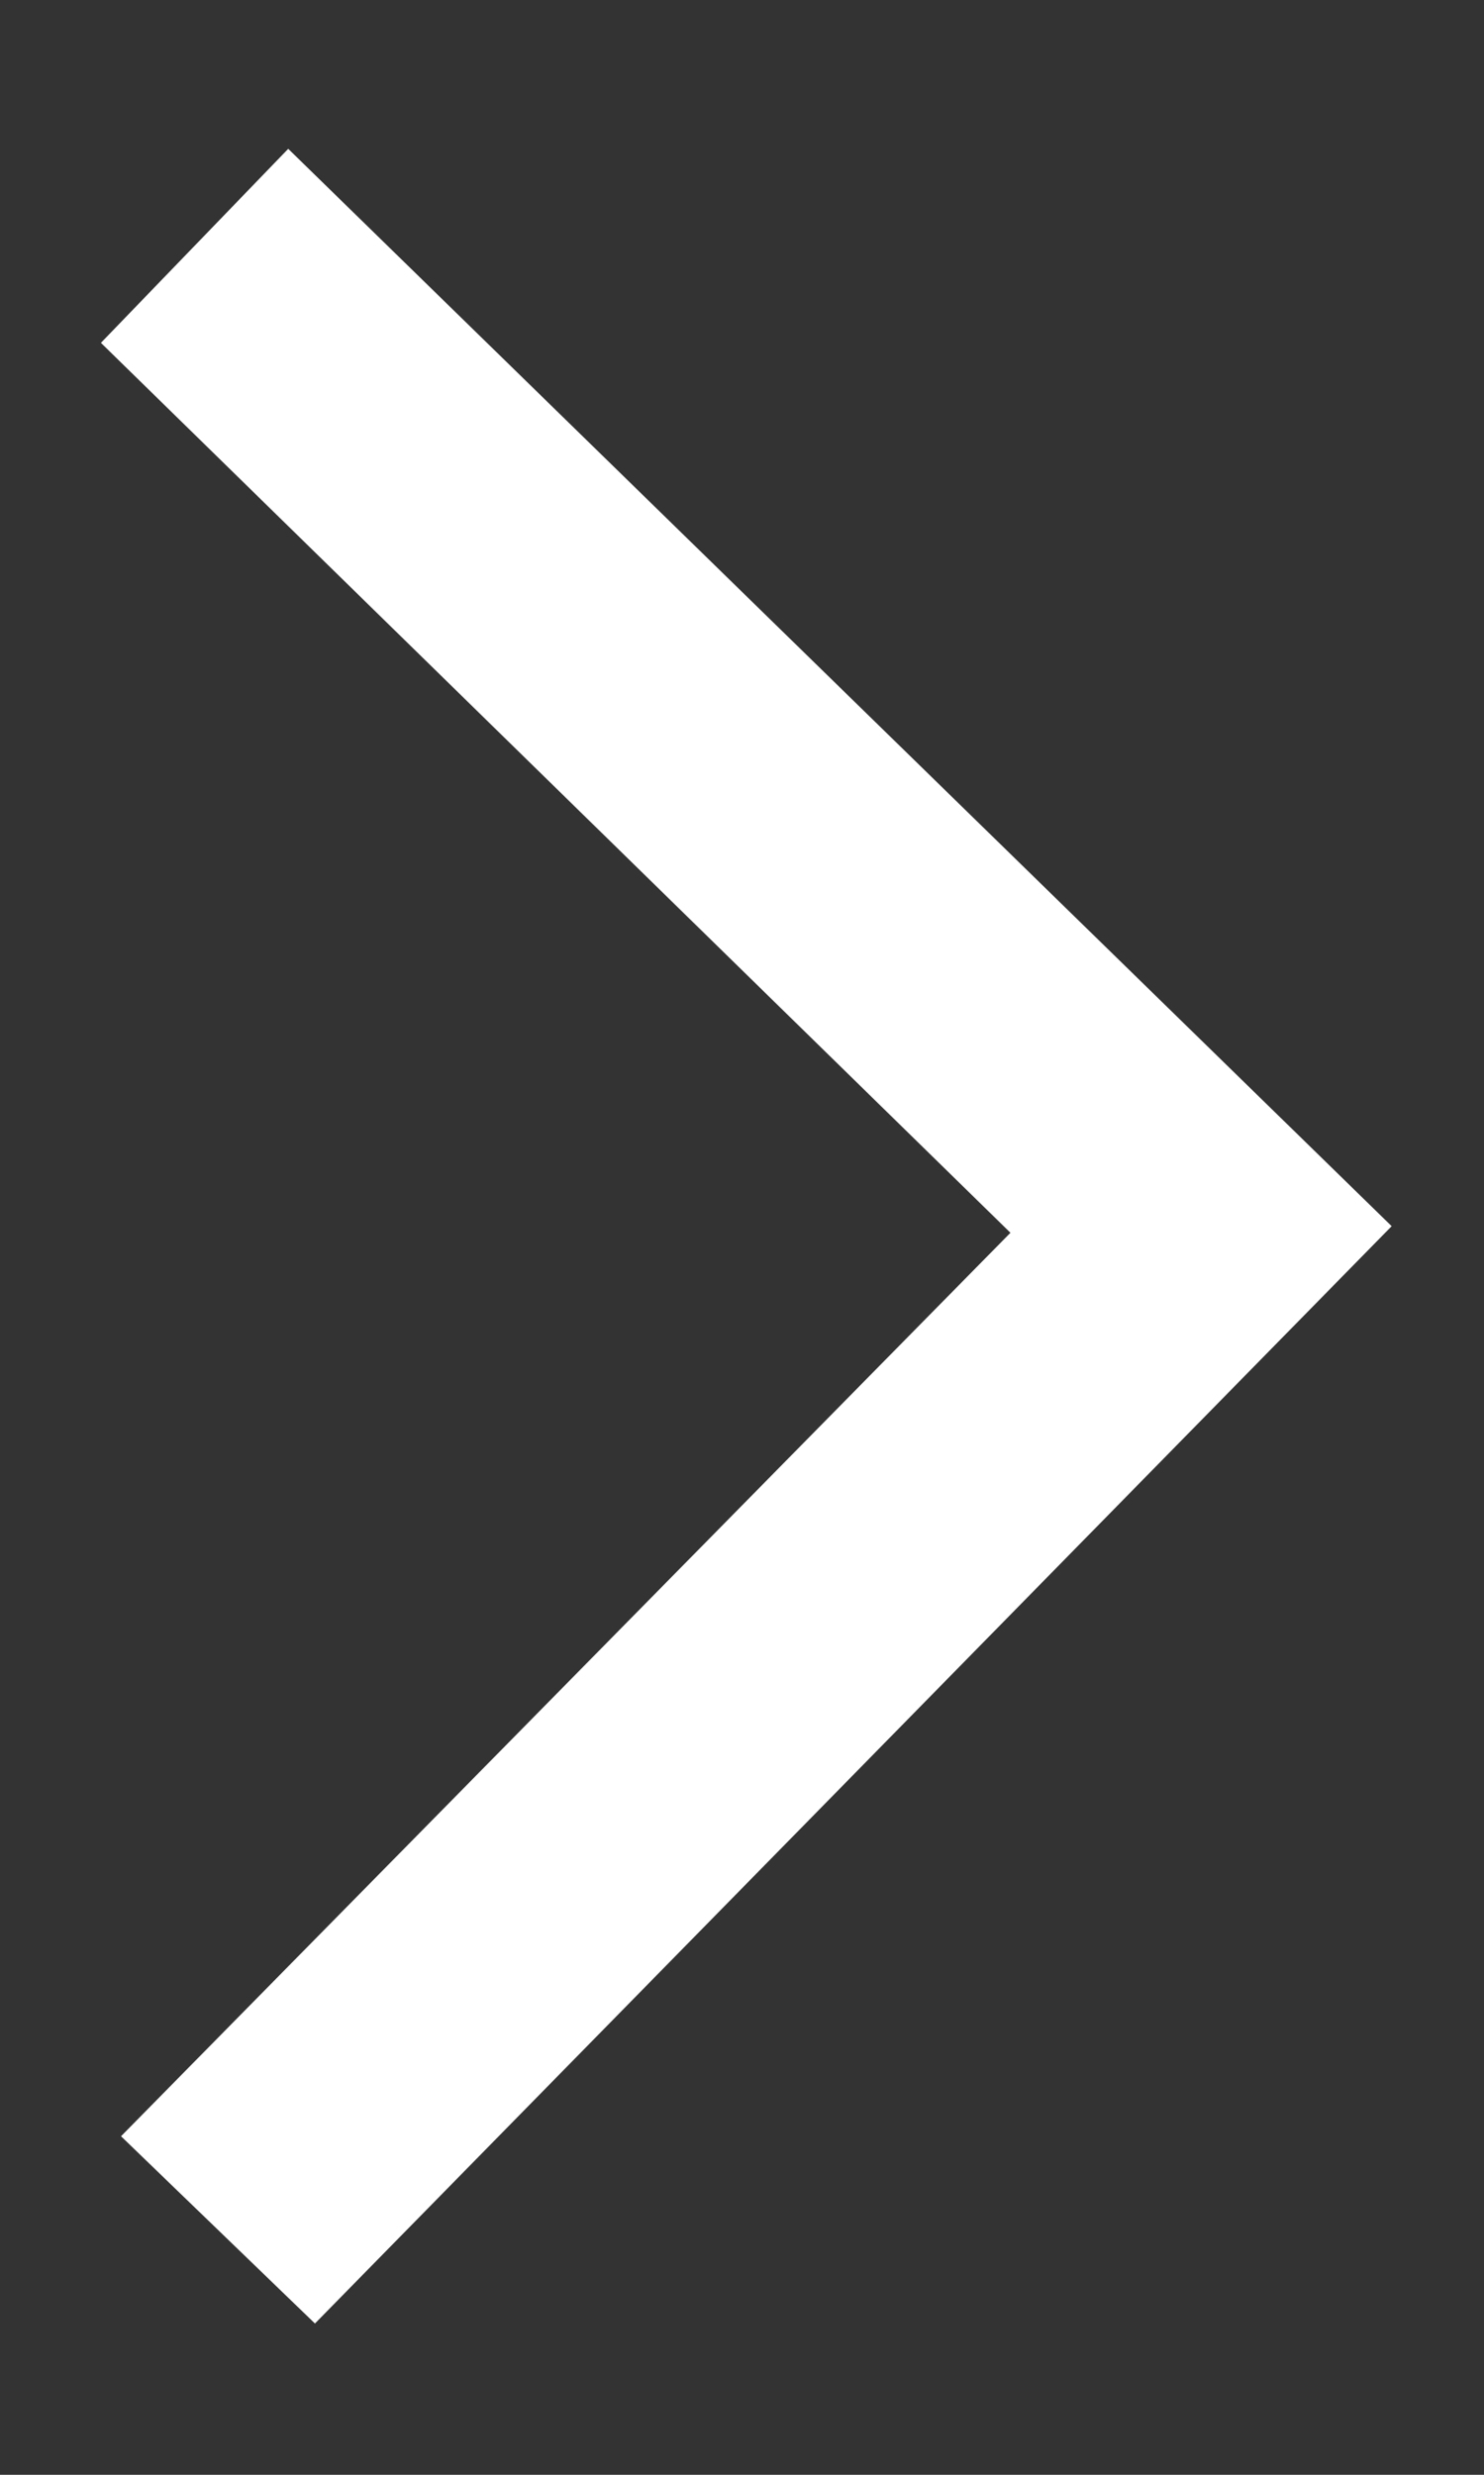 <svg width="9" height="15" viewBox="0 0 9 15" fill="none" xmlns="http://www.w3.org/2000/svg">
<rect x="0" y="0" width="9" height="15" fill="#333333" stroke="none"/>
<path d="M0.612 2.078L6.128 7.472L0.734 12.948L1.91 14.083L8.44 7.432L1.748 0.902L0.612 2.078Z" fill="white"/>
</svg>
